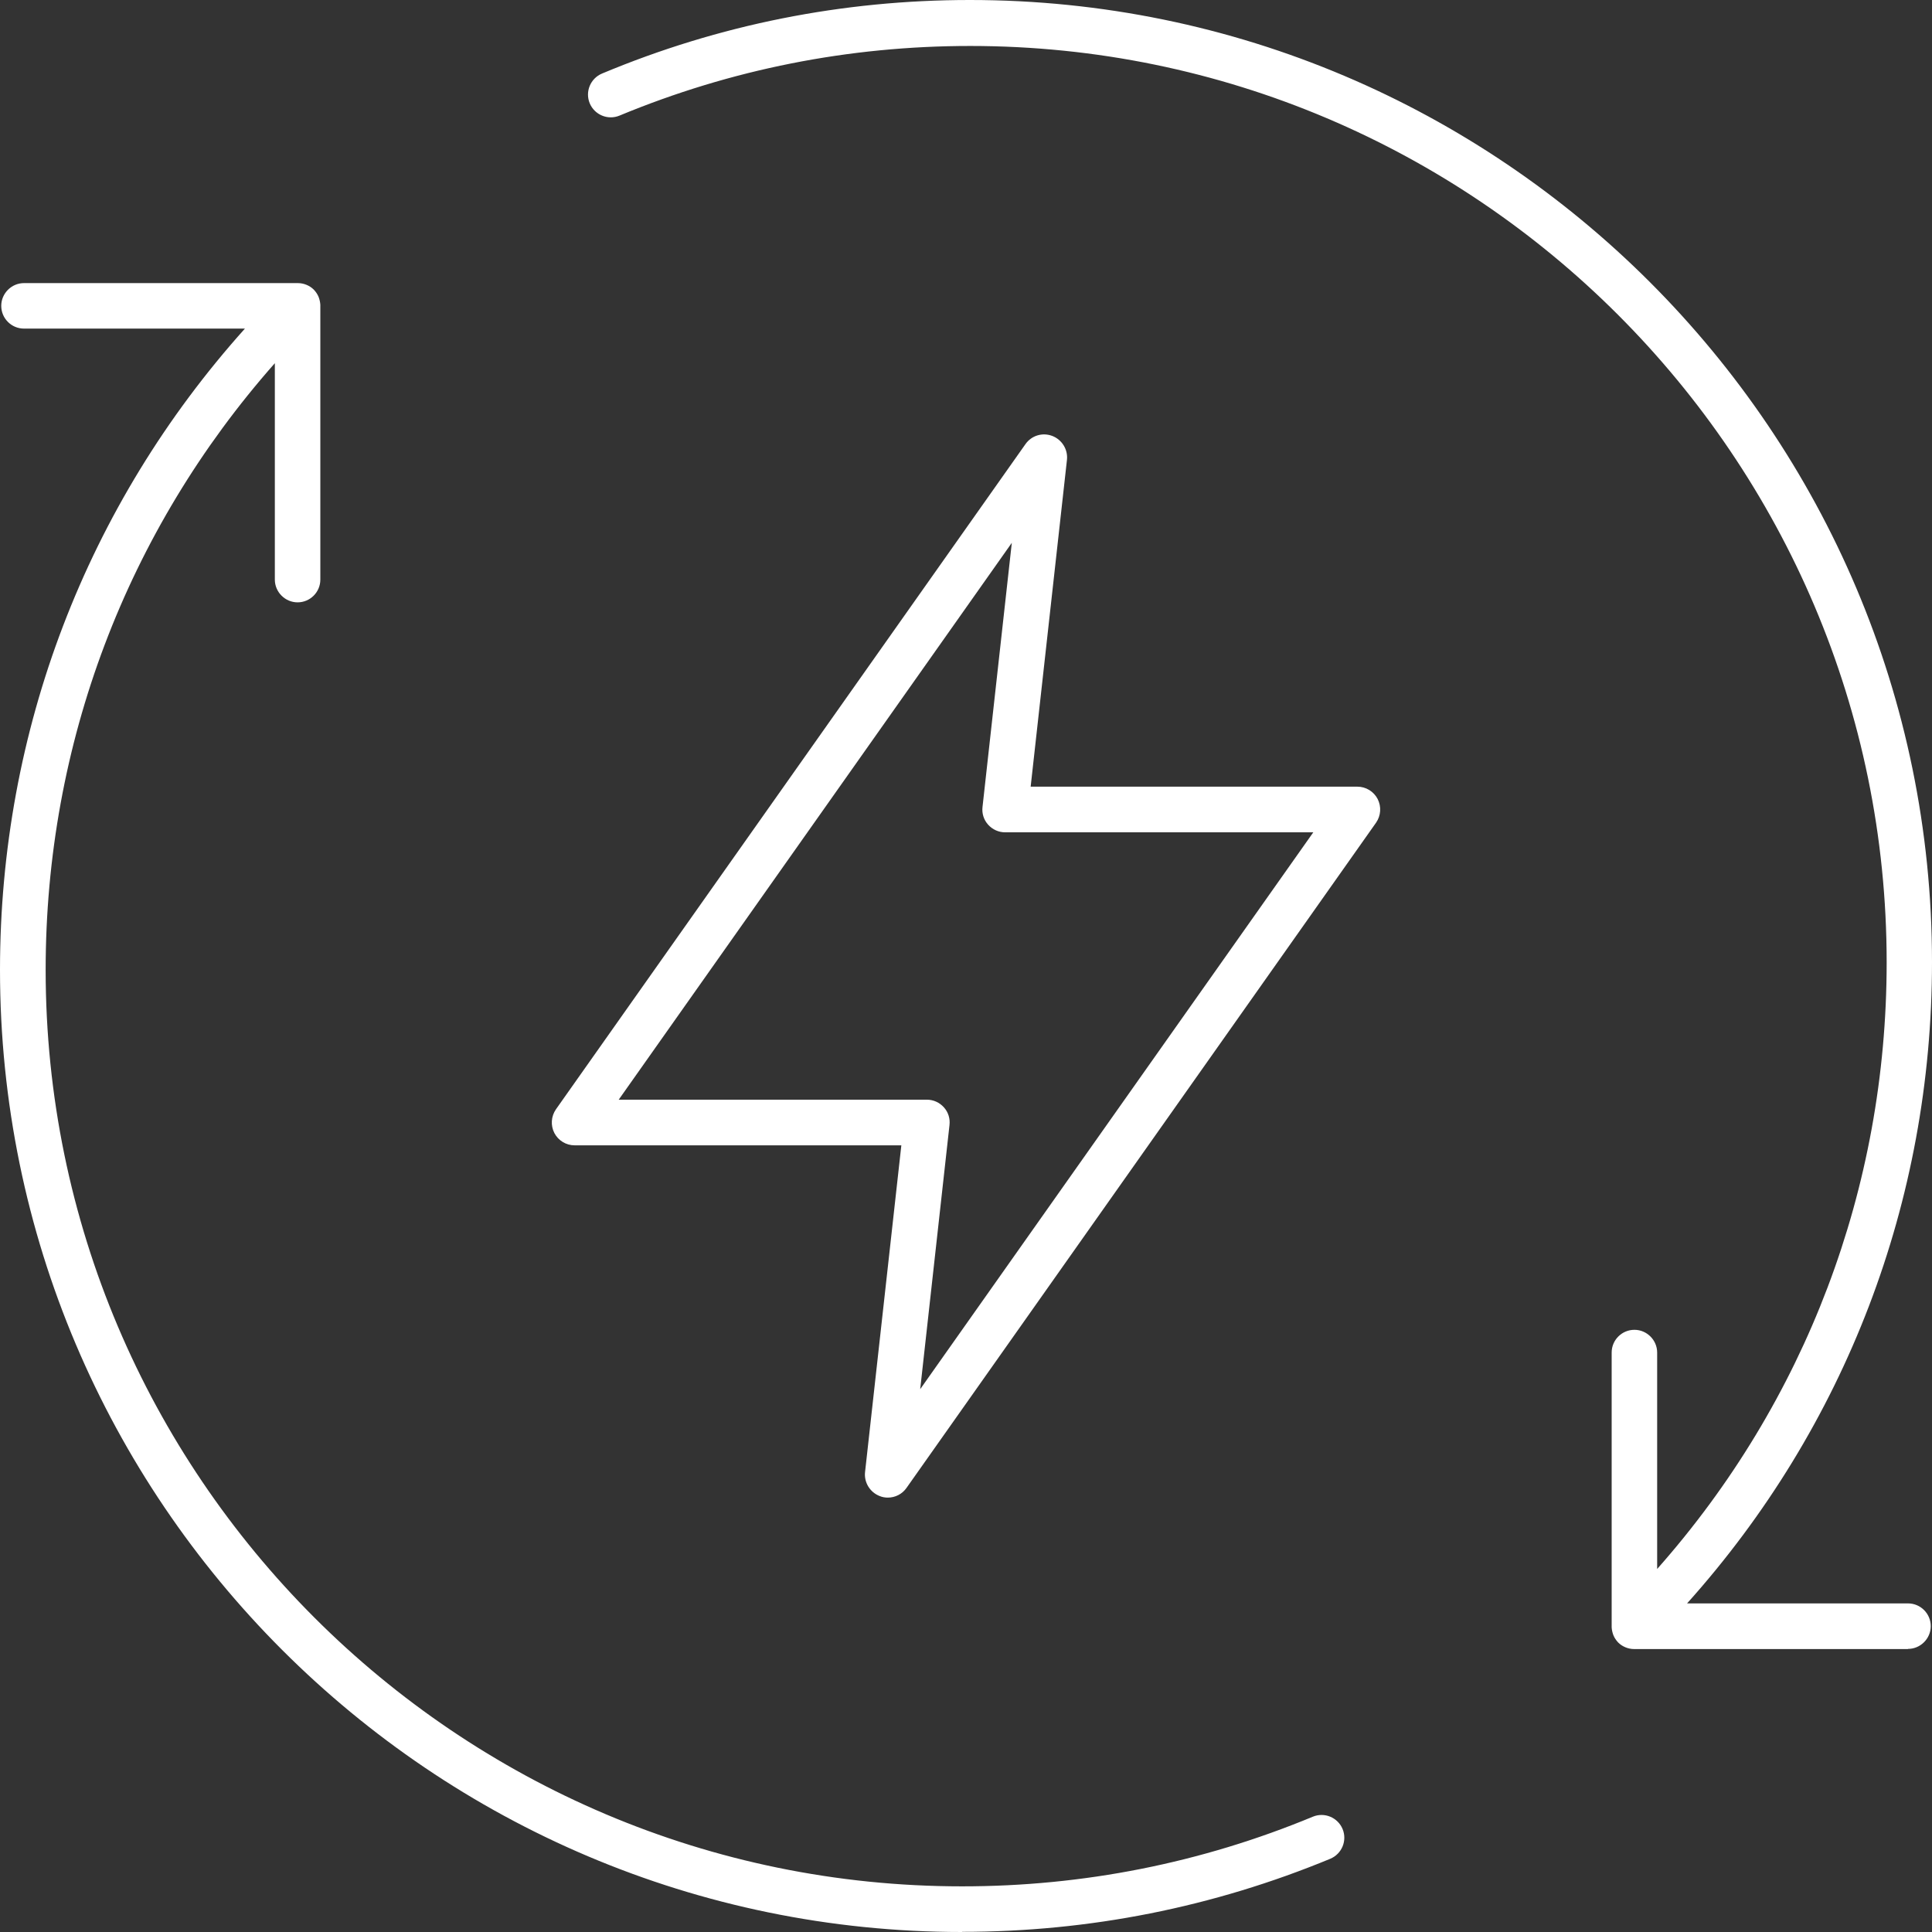 <?xml version="1.0" encoding="UTF-8"?>
<svg id="Layer_1" data-name="Layer 1" xmlns="http://www.w3.org/2000/svg" viewBox="0 0 124 124">
  <rect x="0" y="0" width="124" height="124" fill="#333333" stroke="none"/>
  <defs>
    <style>
      .cls-1 {
        fill: #fff;
        stroke-width: 0px;
      }
    </style>
  </defs>
  <path class="cls-1" d="m61.75,124C27.7,124,0,96.3,0,62.25c0-15.34,5.56-29.83,15.72-41.16H1.54c-.81,0-1.46-.66-1.46-1.46s.66-1.46,1.46-1.46h17.58c.19,0,.38.04.55.11,0,0,0,0,0,0,.17.07.33.17.46.3h0s0,0,0,0c0,0,0,0,0,0,0,0,0,0,0,0,0,0,.01.01.02.02,0,0,0,0,0,0,0,0,0,0,0,0s0,0,0,0c0,0,0,0,0,0,.13.14.23.29.3.46.06.16.1.33.11.5h0s0,.04,0,.06v17.58c0,.81-.66,1.46-1.46,1.46s-1.46-.66-1.46-1.46v-13.89C8.13,34.07,2.93,47.76,2.93,62.25c0,32.43,26.39,58.82,58.82,58.82,7.78,0,15.35-1.5,22.51-4.47.75-.31,1.6.05,1.91.79.31.75-.05,1.6-.79,1.91-7.52,3.11-15.47,4.69-23.63,4.69Zm60.71-18.16h-17.58c-.19,0-.38-.04-.55-.11,0,0,0,0,0,0-.17-.07-.33-.17-.46-.3h0s0,0,0,0c0,0,0,0,0,0,0,0,0,0,0,0,0,0-.01-.01-.02-.02,0,0,0,0,0,0,0,0,0,0,0,0,0,0,0,0,0,0,0,0,0,0,0,0-.13-.14-.23-.29-.3-.46-.06-.16-.1-.33-.11-.5h0s0-.04,0-.06v-17.58c0-.81.66-1.46,1.46-1.46s1.46.66,1.46,1.46v13.89c9.52-10.75,14.73-24.44,14.73-38.93,0-32.43-26.39-58.82-58.82-58.82-7.78,0-15.35,1.5-22.51,4.47-.75.31-1.6-.05-1.91-.79-.31-.75.05-1.6.79-1.91C46.14,1.58,54.09,0,62.25,0,96.3,0,124,27.7,124,61.75c0,15.34-5.56,29.83-15.72,41.16h14.18c.81,0,1.46.66,1.46,1.46s-.66,1.46-1.46,1.46Zm-65.48-9.72c-.17,0-.35-.03-.52-.1-.62-.24-1.01-.87-.94-1.53l2.33-20.98h-20.97c-.55,0-1.05-.31-1.3-.79-.25-.49-.21-1.07.1-1.52l30.14-42.7c.39-.55,1.09-.76,1.72-.52.62.24,1.01.87.94,1.53l-2.33,20.98h20.97c.55,0,1.05.31,1.3.79.25.49.21,1.07-.1,1.52l-30.14,42.7c-.28.4-.73.62-1.2.62Zm-17.27-25.54h19.78c.42,0,.81.18,1.09.49.28.31.41.72.36,1.14l-1.88,16.95,25.23-35.74h-19.78c-.42,0-.81-.18-1.09-.49-.28-.31-.41-.72-.36-1.14l1.88-16.95-25.23,35.74Z"/>
</svg>
